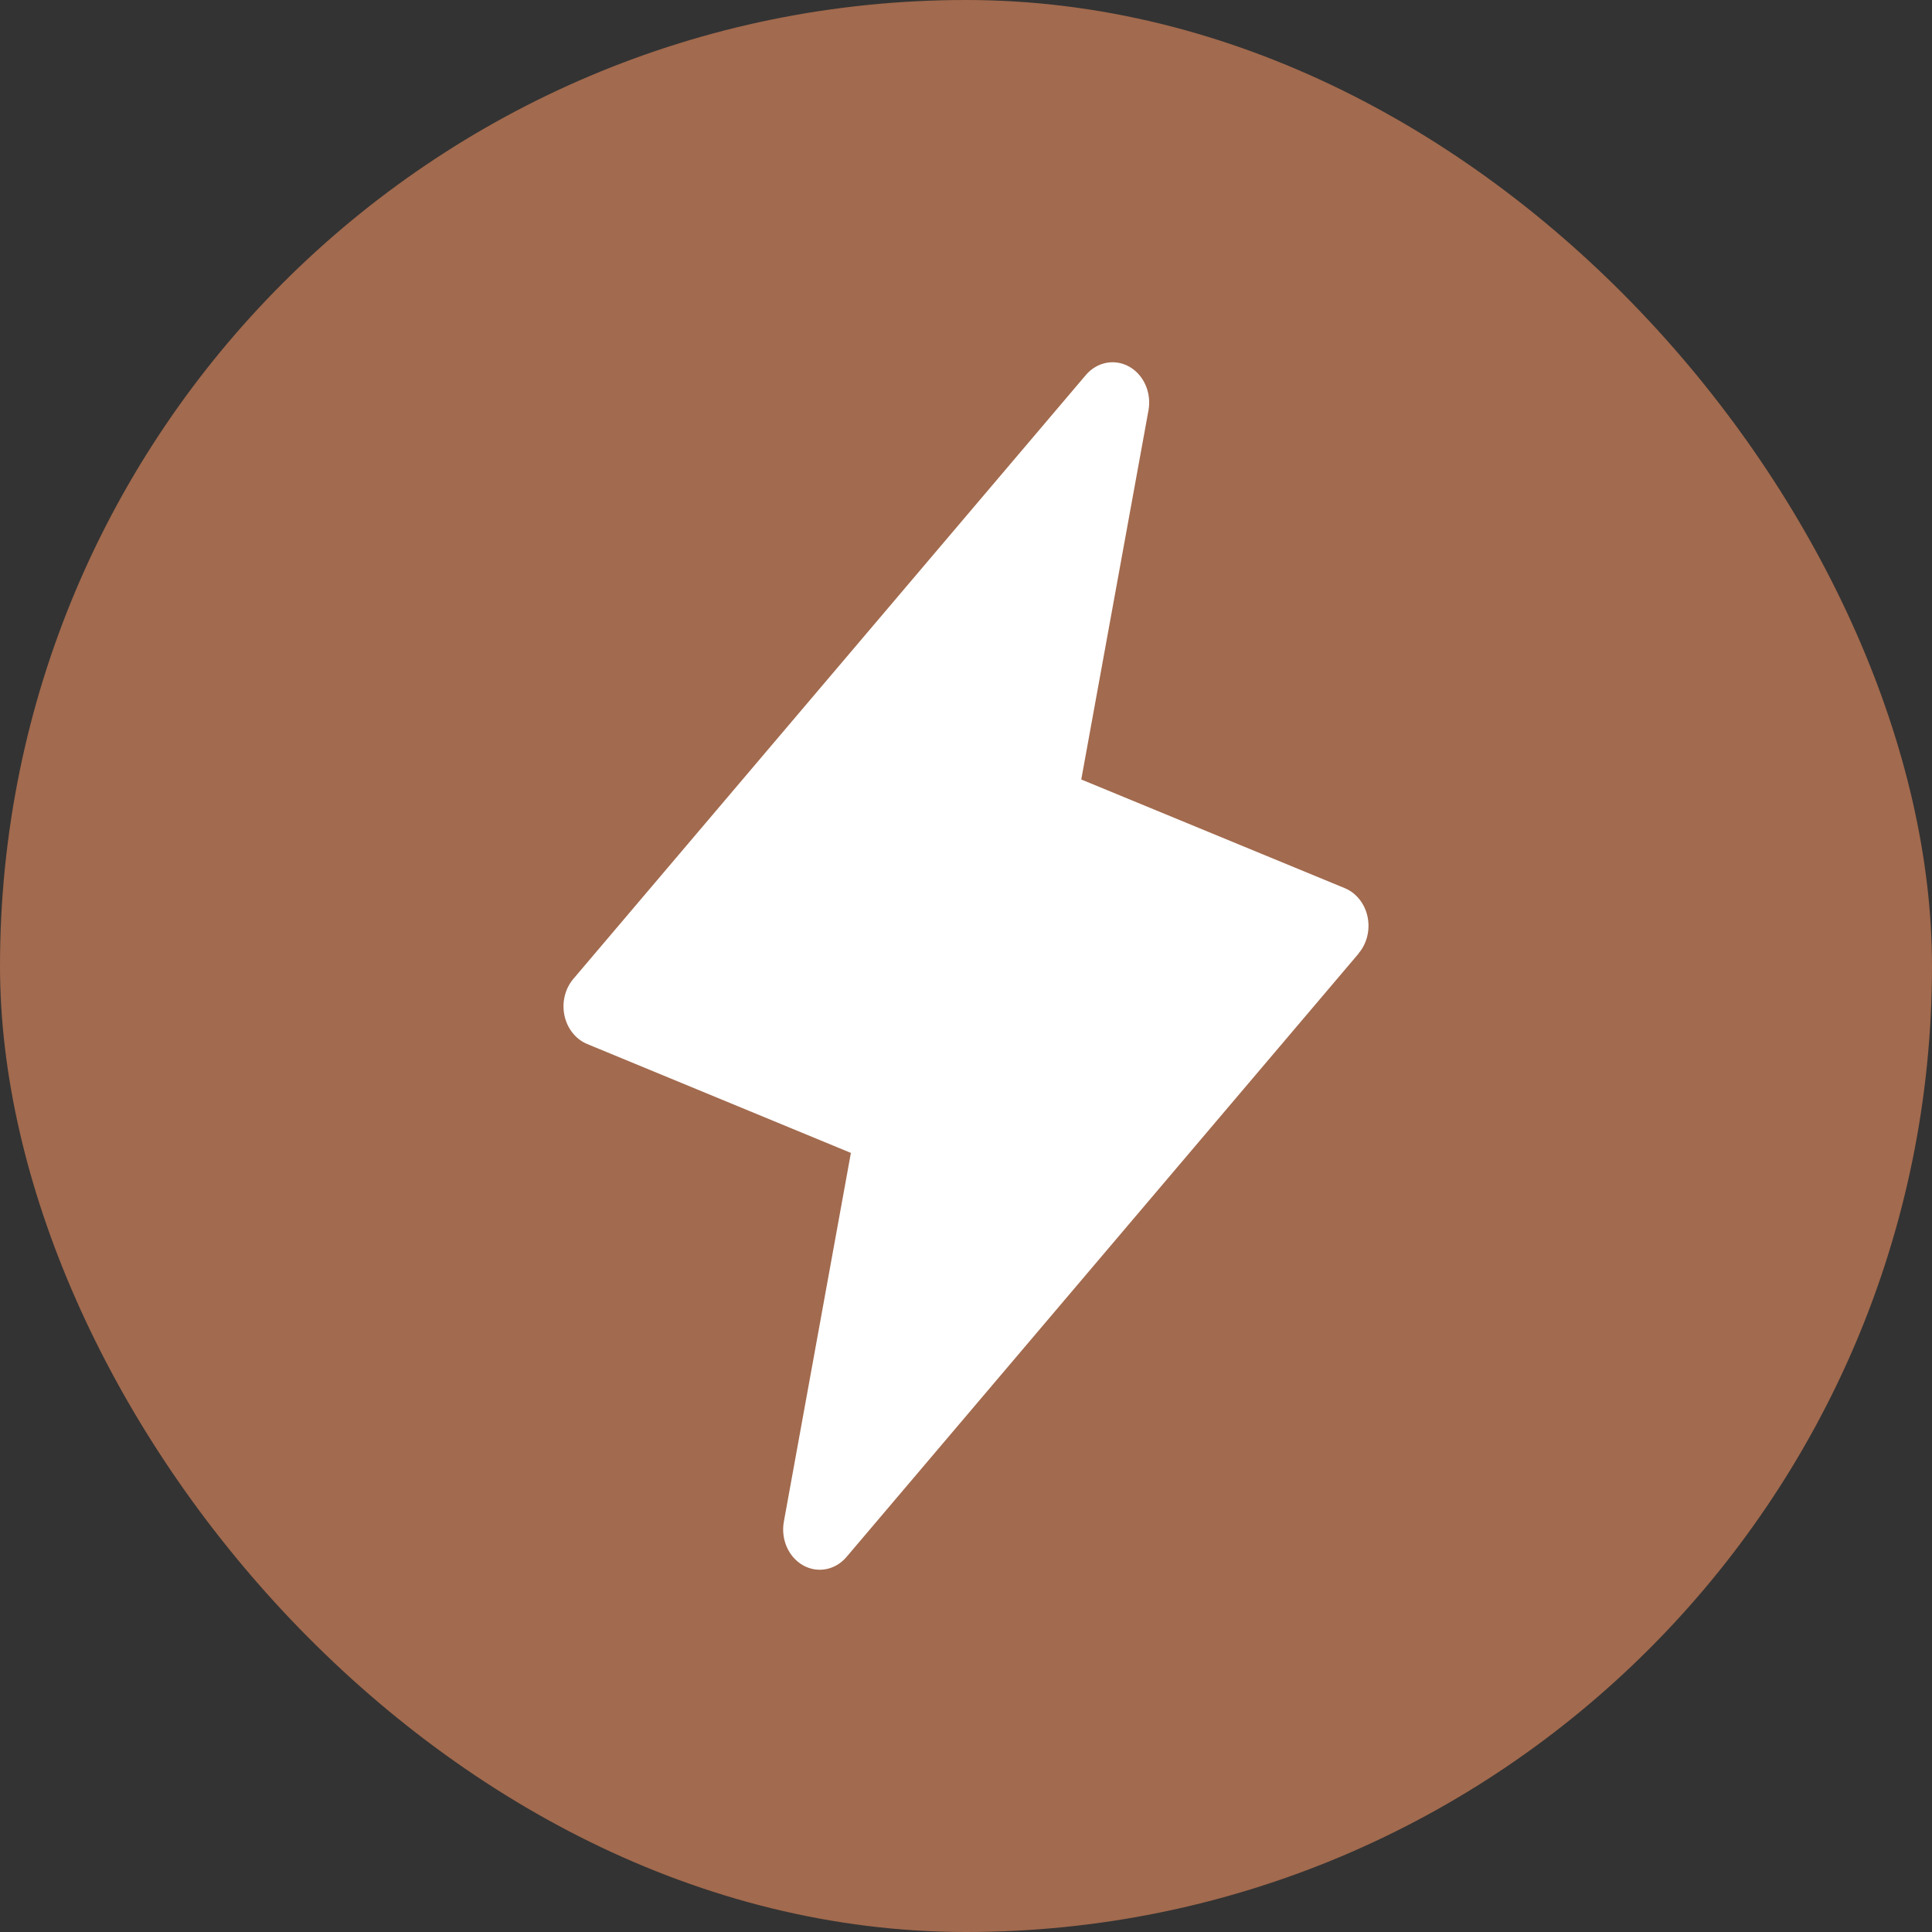 <svg width="200" height="200" viewBox="0 0 200 200" fill="none" xmlns="http://www.w3.org/2000/svg">
<rect x="0" y="0" width="200" height="200" fill="#333333" stroke="none"/>
<rect width="200" height="200" rx="100" fill="#A26A4E"/>
<path d="M140.661 98.69L87.625 161.182C87.063 161.842 86.321 162.283 85.511 162.438C84.701 162.593 83.868 162.455 83.136 162.043C82.404 161.632 81.814 160.97 81.454 160.157C81.094 159.344 80.985 158.424 81.142 157.537L88.084 119.349L60.794 108.08C60.208 107.839 59.685 107.442 59.273 106.924C58.86 106.407 58.571 105.785 58.43 105.114C58.289 104.444 58.302 103.745 58.467 103.082C58.631 102.418 58.943 101.809 59.373 101.31L112.41 38.818C112.972 38.158 113.714 37.717 114.524 37.562C115.333 37.407 116.167 37.545 116.899 37.957C117.631 38.368 118.221 39.031 118.581 39.843C118.94 40.656 119.05 41.576 118.893 42.463L111.932 80.692L139.222 91.946C139.803 92.189 140.322 92.586 140.731 93.101C141.141 93.616 141.428 94.235 141.569 94.901C141.709 95.568 141.698 96.262 141.536 96.923C141.375 97.584 141.068 98.191 140.642 98.69H140.661Z" fill="white"/>
</svg>
